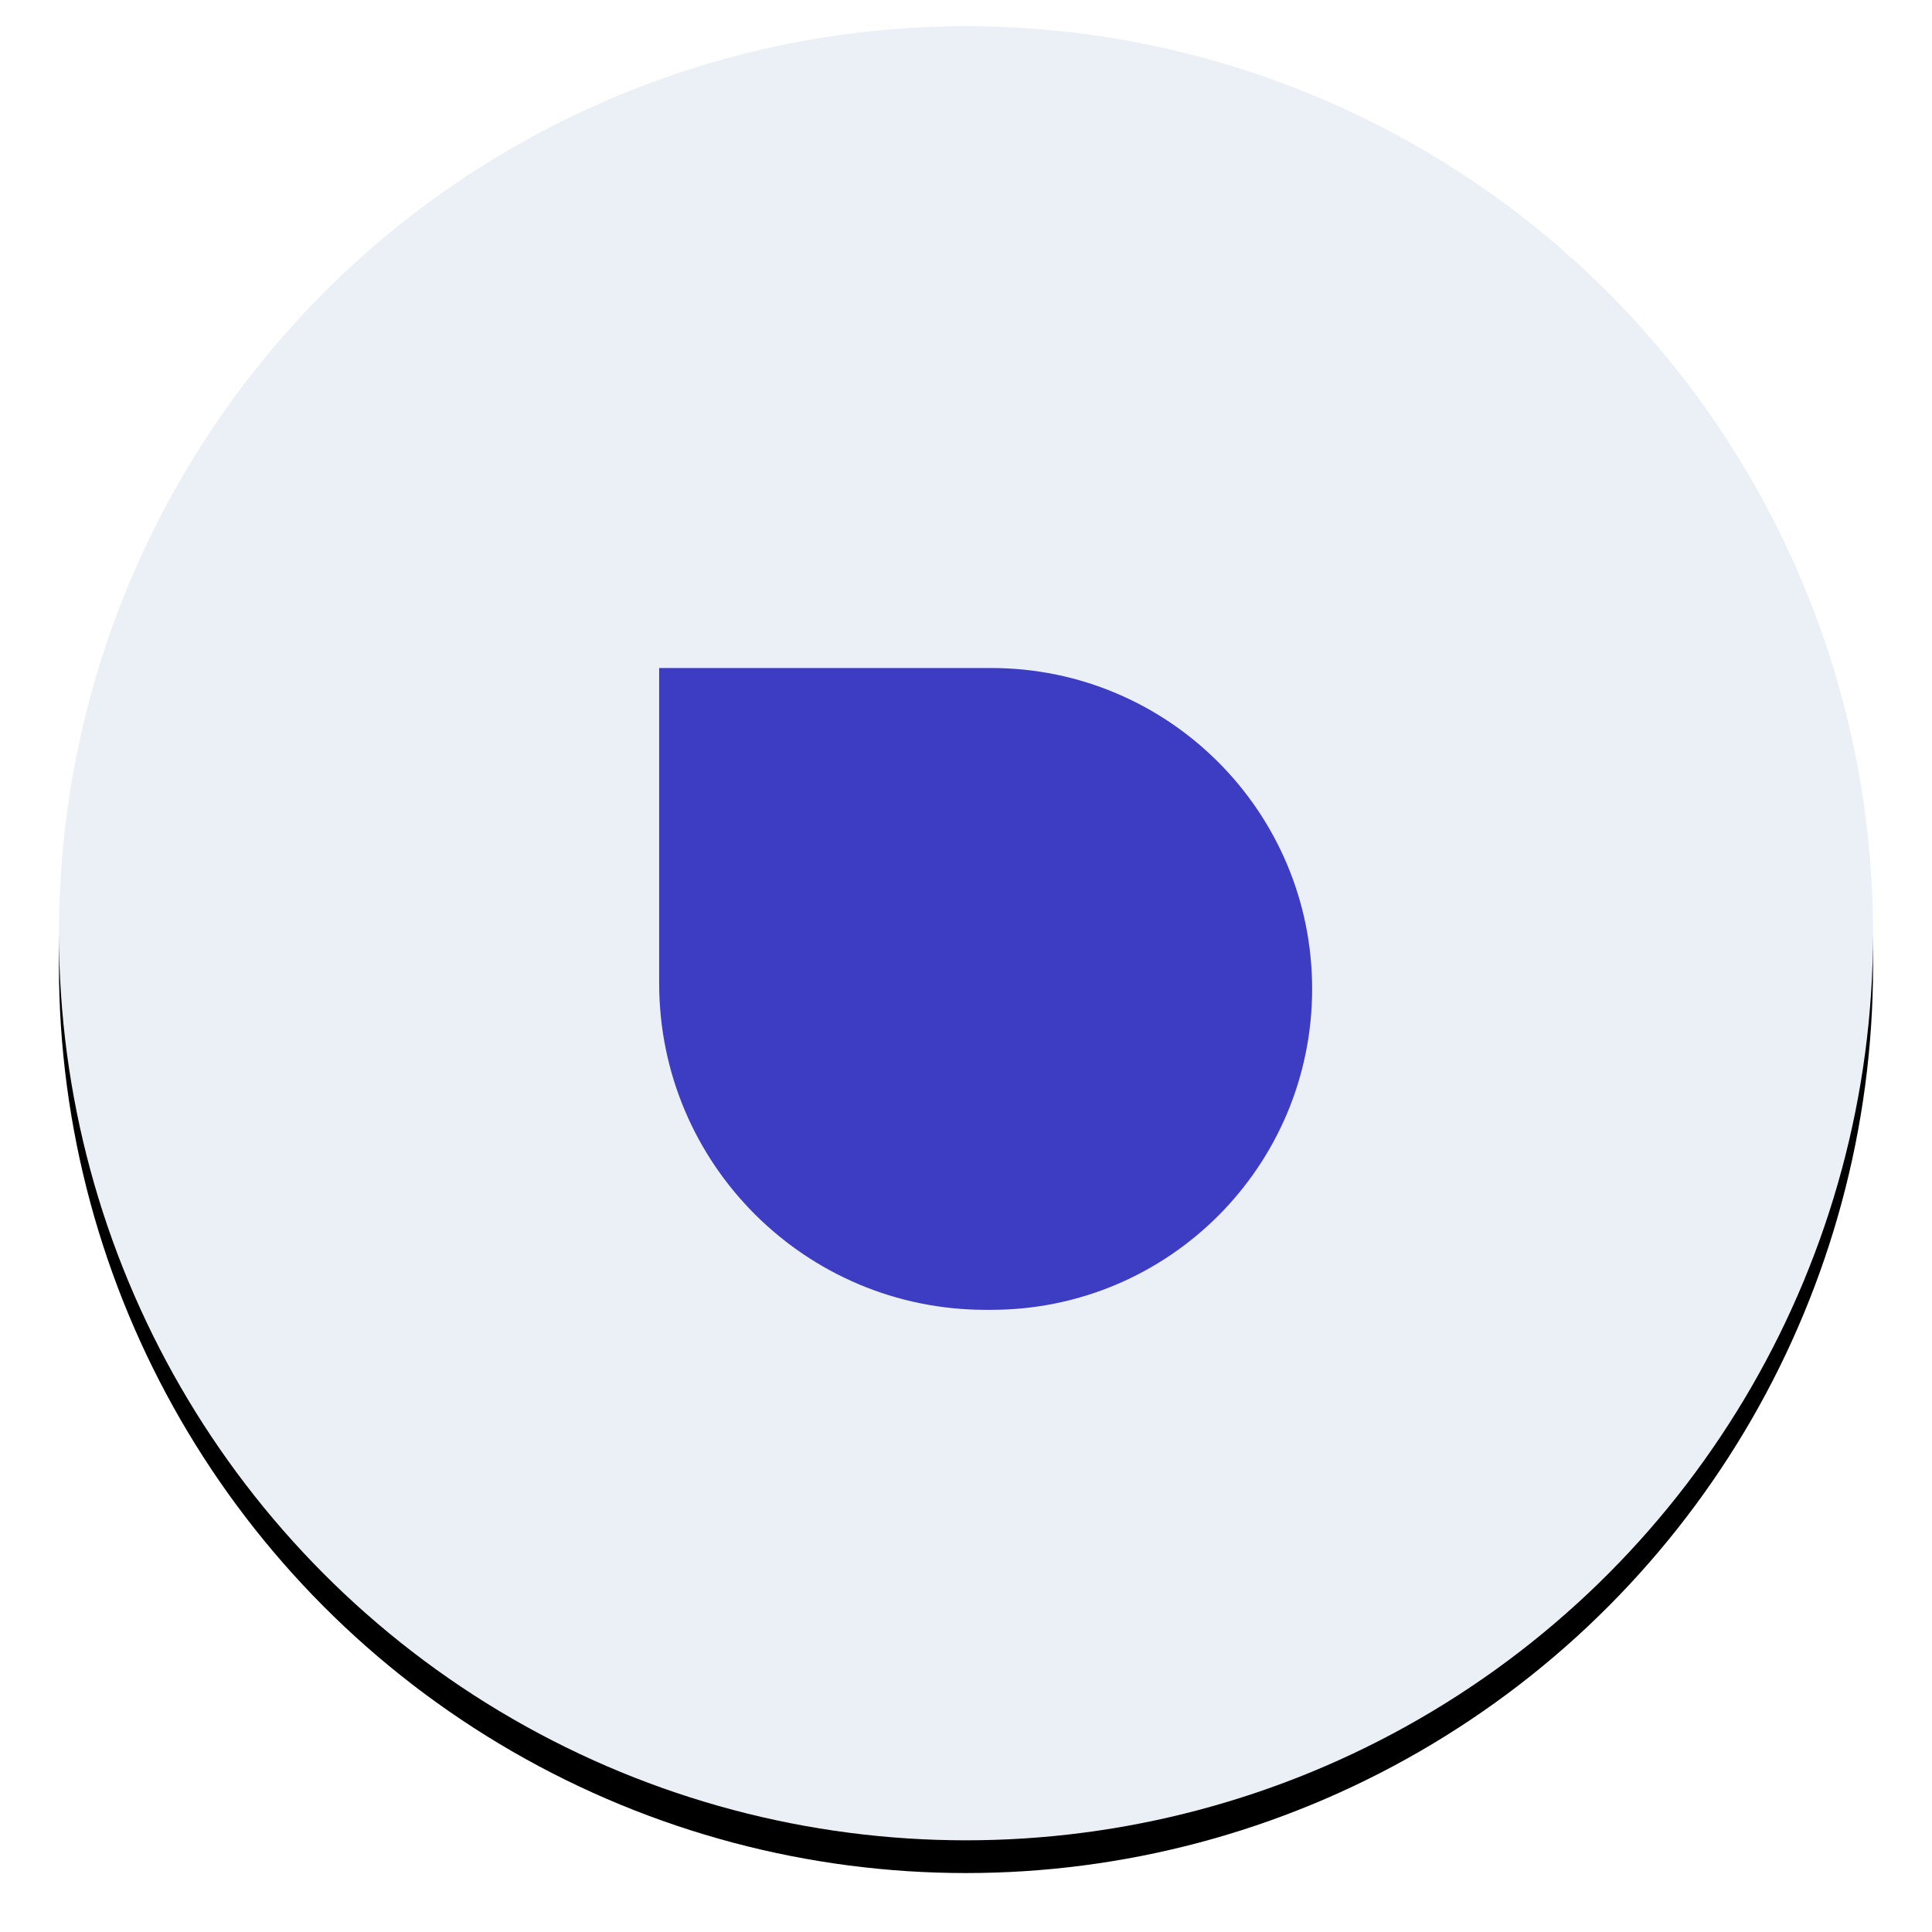 <svg width="295" height="295" viewBox="0 0 295 295" xmlns="http://www.w3.org/2000/svg" xmlns:xlink="http://www.w3.org/1999/xlink"><title>Group 30</title><defs><circle id="b" cx="138.5" cy="138.5" r="138.5"/><filter x="-5.8%" y="-4%" width="111.6%" height="111.6%" filterUnits="objectBoundingBox" id="a"><feOffset dy="5" in="SourceAlpha" result="shadowOffsetOuter1"/><feGaussianBlur stdDeviation="4.5" in="shadowOffsetOuter1" result="shadowBlurOuter1"/><feColorMatrix values="0 0 0 0 0 0 0 0 0 0 0 0 0 0 0 0 0 0 0.06 0" in="shadowBlurOuter1"/></filter></defs><g fill="none" fill-rule="evenodd"><g transform="translate(9 4)"><use fill="#000" filter="url(#a)" xlink:href="#b"/><use fill="#EBF0F7" xlink:href="#b"/></g><path d="M100.648 102h50.704c27.062 0 49 21.938 49 49s-21.938 49-49 49h-.852c-27.533 0-49.852-22.32-49.852-49.852V102z" fill="#3D3DC3"/></g></svg>